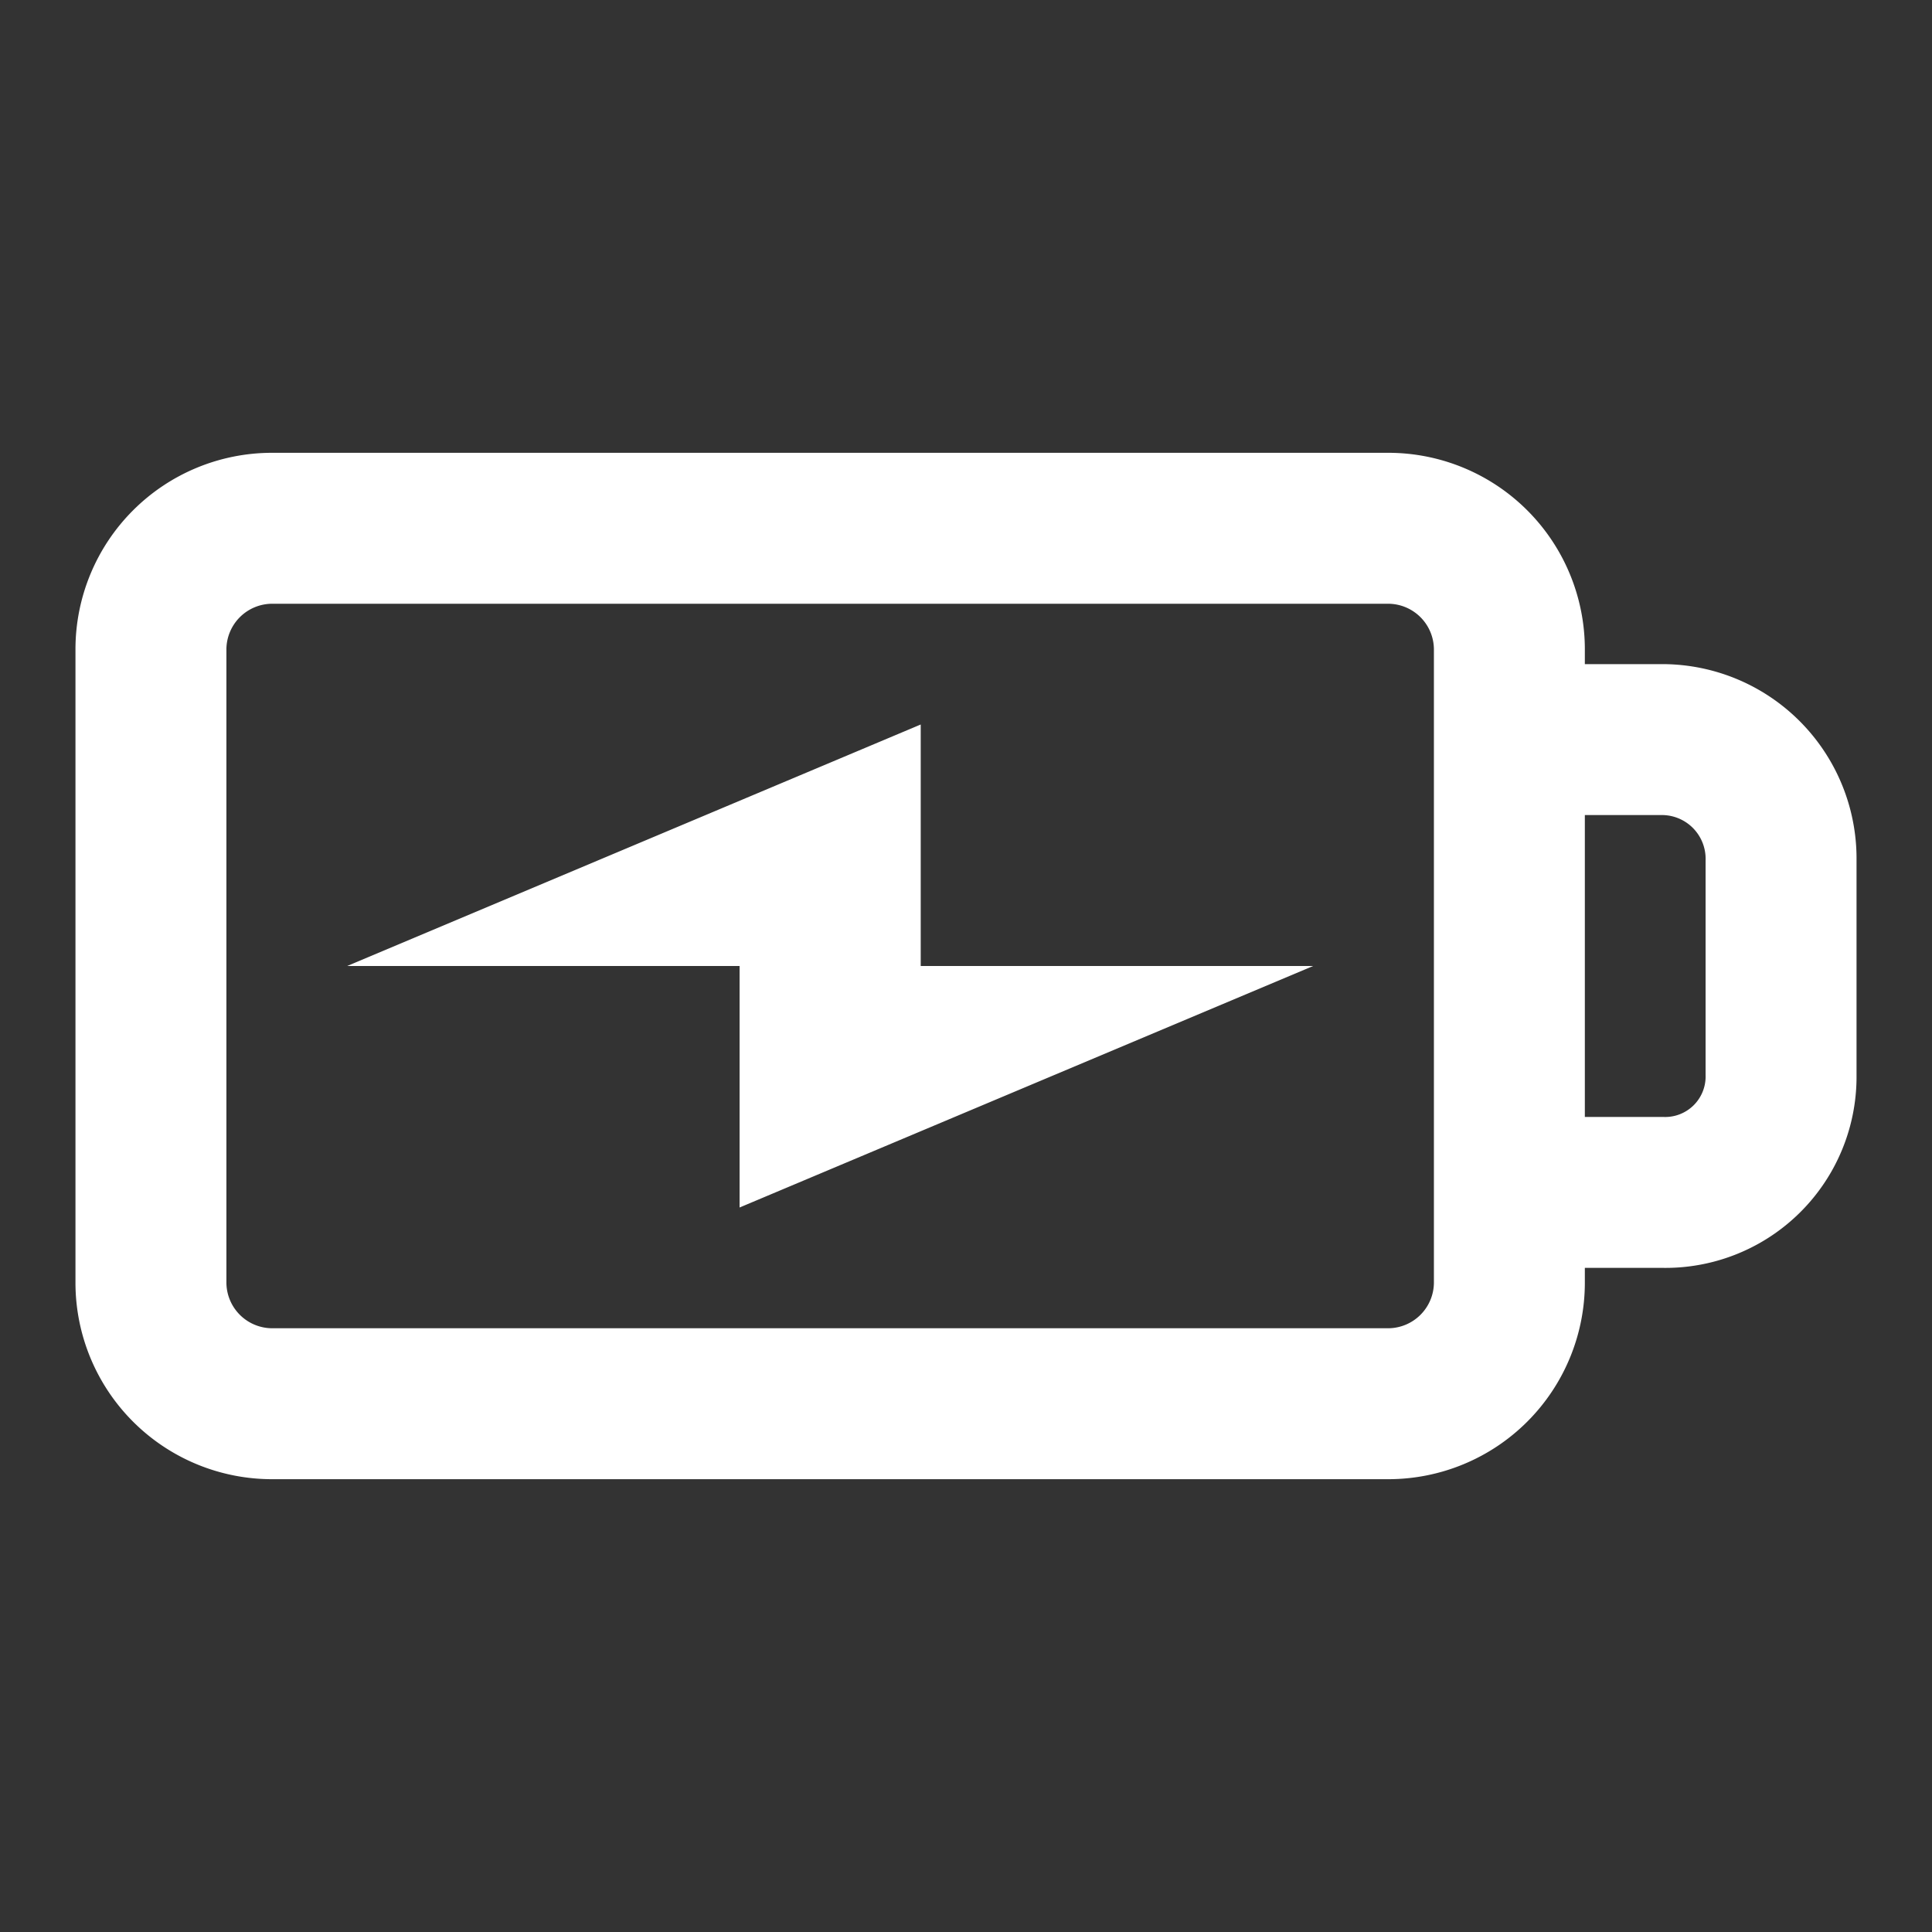 <svg id="Layer_1" data-name="Layer 1" xmlns="http://www.w3.org/2000/svg" viewBox="0 0 64 64"><rect x="0" y="0" width="64" height="64" fill="#333333" stroke="none"/><defs><style>.cls-1{fill:#fff;}</style></defs><path class="cls-1" d="M30.5,24l-19,8h13v8l19-8h-13Zm24.59-2H52.5v-.5A6.51,6.51,0,0,0,46,15H9a6.51,6.51,0,0,0-6.5,6.5v21A6.51,6.51,0,0,0,9,49H46a6.51,6.51,0,0,0,6.5-6.5V42h2.59a6.33,6.33,0,0,0,6.41-6.38V28.5A6.44,6.44,0,0,0,55.09,22ZM47.5,42.5A1.52,1.52,0,0,1,46,44H9a1.52,1.52,0,0,1-1.5-1.5v-21A1.52,1.52,0,0,1,9,20H46a1.52,1.52,0,0,1,1.5,1.5Zm9-6.88A1.34,1.34,0,0,1,55.09,37H52.5V27h2.59a1.45,1.45,0,0,1,1.41,1.5Z"/></svg>